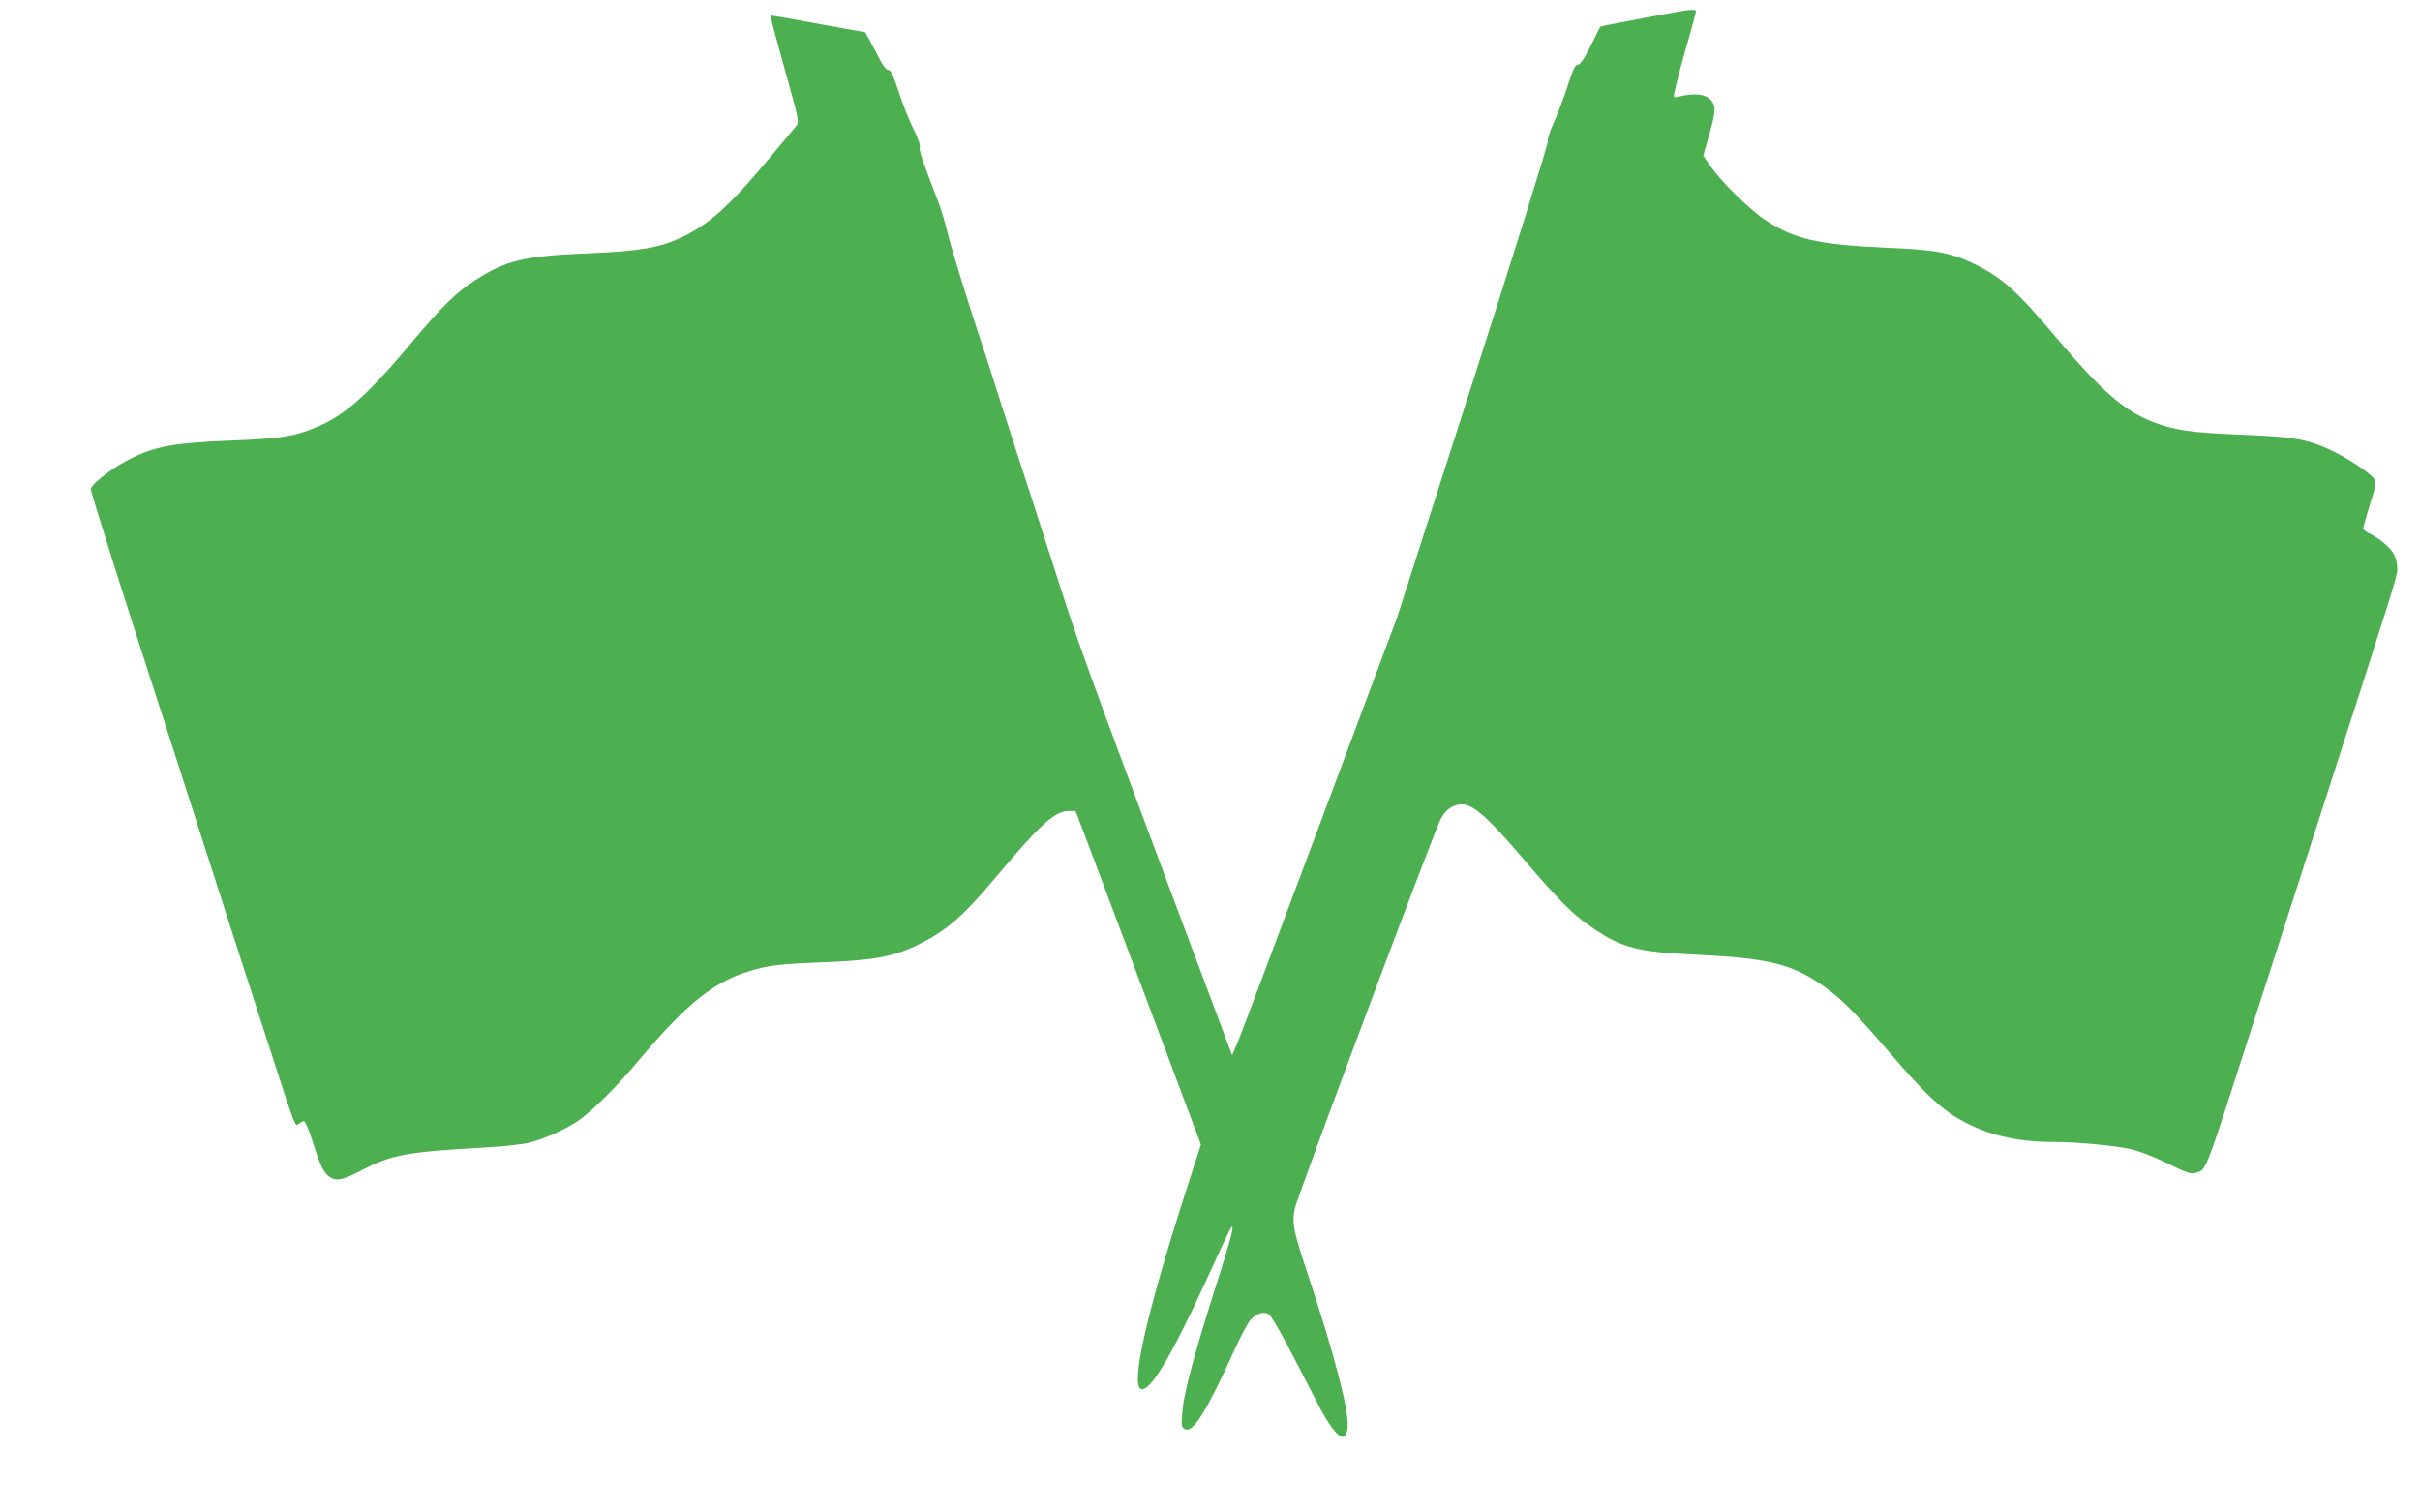 <?xml version="1.0" standalone="no"?>
<!DOCTYPE svg PUBLIC "-//W3C//DTD SVG 20010904//EN"
 "http://www.w3.org/TR/2001/REC-SVG-20010904/DTD/svg10.dtd">
<svg version="1.0" xmlns="http://www.w3.org/2000/svg"
 width="1280pt" height="800pt" viewBox="0 0 1280 800"
 preserveAspectRatio="xMidYMid meet">
<g transform="translate(0,800) scale(0.1,-0.1)"
fill="#4caf50" stroke="none">
<path d="M8745 7914 c-99 -19 -203 -39 -231 -44 l-50 -11 -49 -99 c-35 -70
-55 -100 -69 -102 -15 -2 -27 -26 -56 -118 -21 -63 -53 -149 -73 -192 -20 -43
-33 -85 -30 -96 2 -11 -172 -570 -396 -1268 l-401 -1249 -402 -1075 c-221
-591 -417 -1113 -436 -1159 l-35 -83 -344 918 c-415 1111 -468 1257 -573 1584
-114 356 -199 618 -215 665 -7 22 -48 148 -90 280 -42 132 -84 265 -95 295
-63 186 -172 538 -189 611 -11 47 -31 114 -44 150 -92 238 -107 284 -102 300
4 10 -10 50 -33 96 -22 43 -57 131 -78 196 -30 91 -42 117 -56 117 -13 0 -33
30 -68 100 -28 55 -53 100 -56 100 -3 0 -116 20 -251 45 -135 25 -247 45 -248
43 -2 -2 32 -129 75 -282 75 -268 78 -281 62 -302 -9 -11 -73 -88 -142 -170
-215 -258 -327 -358 -479 -426 -107 -49 -218 -67 -481 -78 -333 -13 -434 -37
-595 -141 -101 -65 -179 -142 -327 -318 -242 -290 -362 -397 -515 -461 -115
-48 -188 -60 -443 -70 -330 -13 -428 -33 -576 -116 -79 -43 -174 -120 -174
-140 0 -17 187 -610 345 -1094 30 -91 117 -363 195 -605 143 -447 257 -798
440 -1363 96 -296 102 -313 119 -298 10 9 23 16 29 16 6 0 27 -49 46 -109 40
-127 58 -164 88 -185 36 -25 68 -19 169 33 160 84 239 98 644 121 101 5 209
17 245 26 79 20 192 71 257 115 74 51 205 181 316 314 249 296 394 416 577
474 109 35 166 42 400 51 266 10 372 29 497 89 152 73 242 149 407 346 249
296 324 365 397 365 l38 0 39 -102 c22 -57 171 -454 332 -883 l292 -779 -81
-251 c-205 -638 -292 -1020 -236 -1042 46 -17 155 163 335 553 146 319 149
323 149 295 1 -14 -28 -115 -63 -225 -137 -428 -195 -640 -203 -752 -5 -65 -4
-73 15 -83 42 -22 112 90 264 424 32 71 70 142 85 157 30 31 66 42 92 28 18
-9 92 -144 250 -454 99 -195 162 -248 169 -143 6 92 -70 382 -208 799 -79 236
-88 280 -71 357 14 65 734 1988 770 2056 18 35 37 55 64 69 82 39 145 -8 385
-289 173 -202 246 -276 333 -337 173 -122 250 -143 579 -158 355 -17 485 -47
633 -144 112 -74 181 -141 361 -350 222 -259 302 -333 431 -398 126 -65 278
-98 446 -98 136 0 345 -20 427 -40 43 -11 122 -42 177 -69 122 -60 135 -64
168 -52 48 18 41 0 294 786 30 94 183 568 340 1055 420 1303 423 1311 423
1353 0 22 -7 54 -16 73 -16 34 -84 91 -137 115 -15 7 -27 18 -27 25 0 6 16 64
36 128 36 115 36 117 18 138 -35 38 -142 108 -226 147 -126 59 -199 71 -477
82 -260 10 -350 23 -466 68 -150 58 -271 164 -505 441 -214 253 -285 317 -432
391 -124 62 -208 78 -473 89 -359 16 -482 44 -636 145 -84 55 -235 204 -292
286 l-38 56 31 108 c37 132 37 158 5 190 -26 27 -84 33 -157 16 -37 -9 -38 -8
-32 18 18 78 39 160 75 283 21 75 39 141 39 147 0 16 -25 13 -225 -25z"/>
</g>
</svg>
